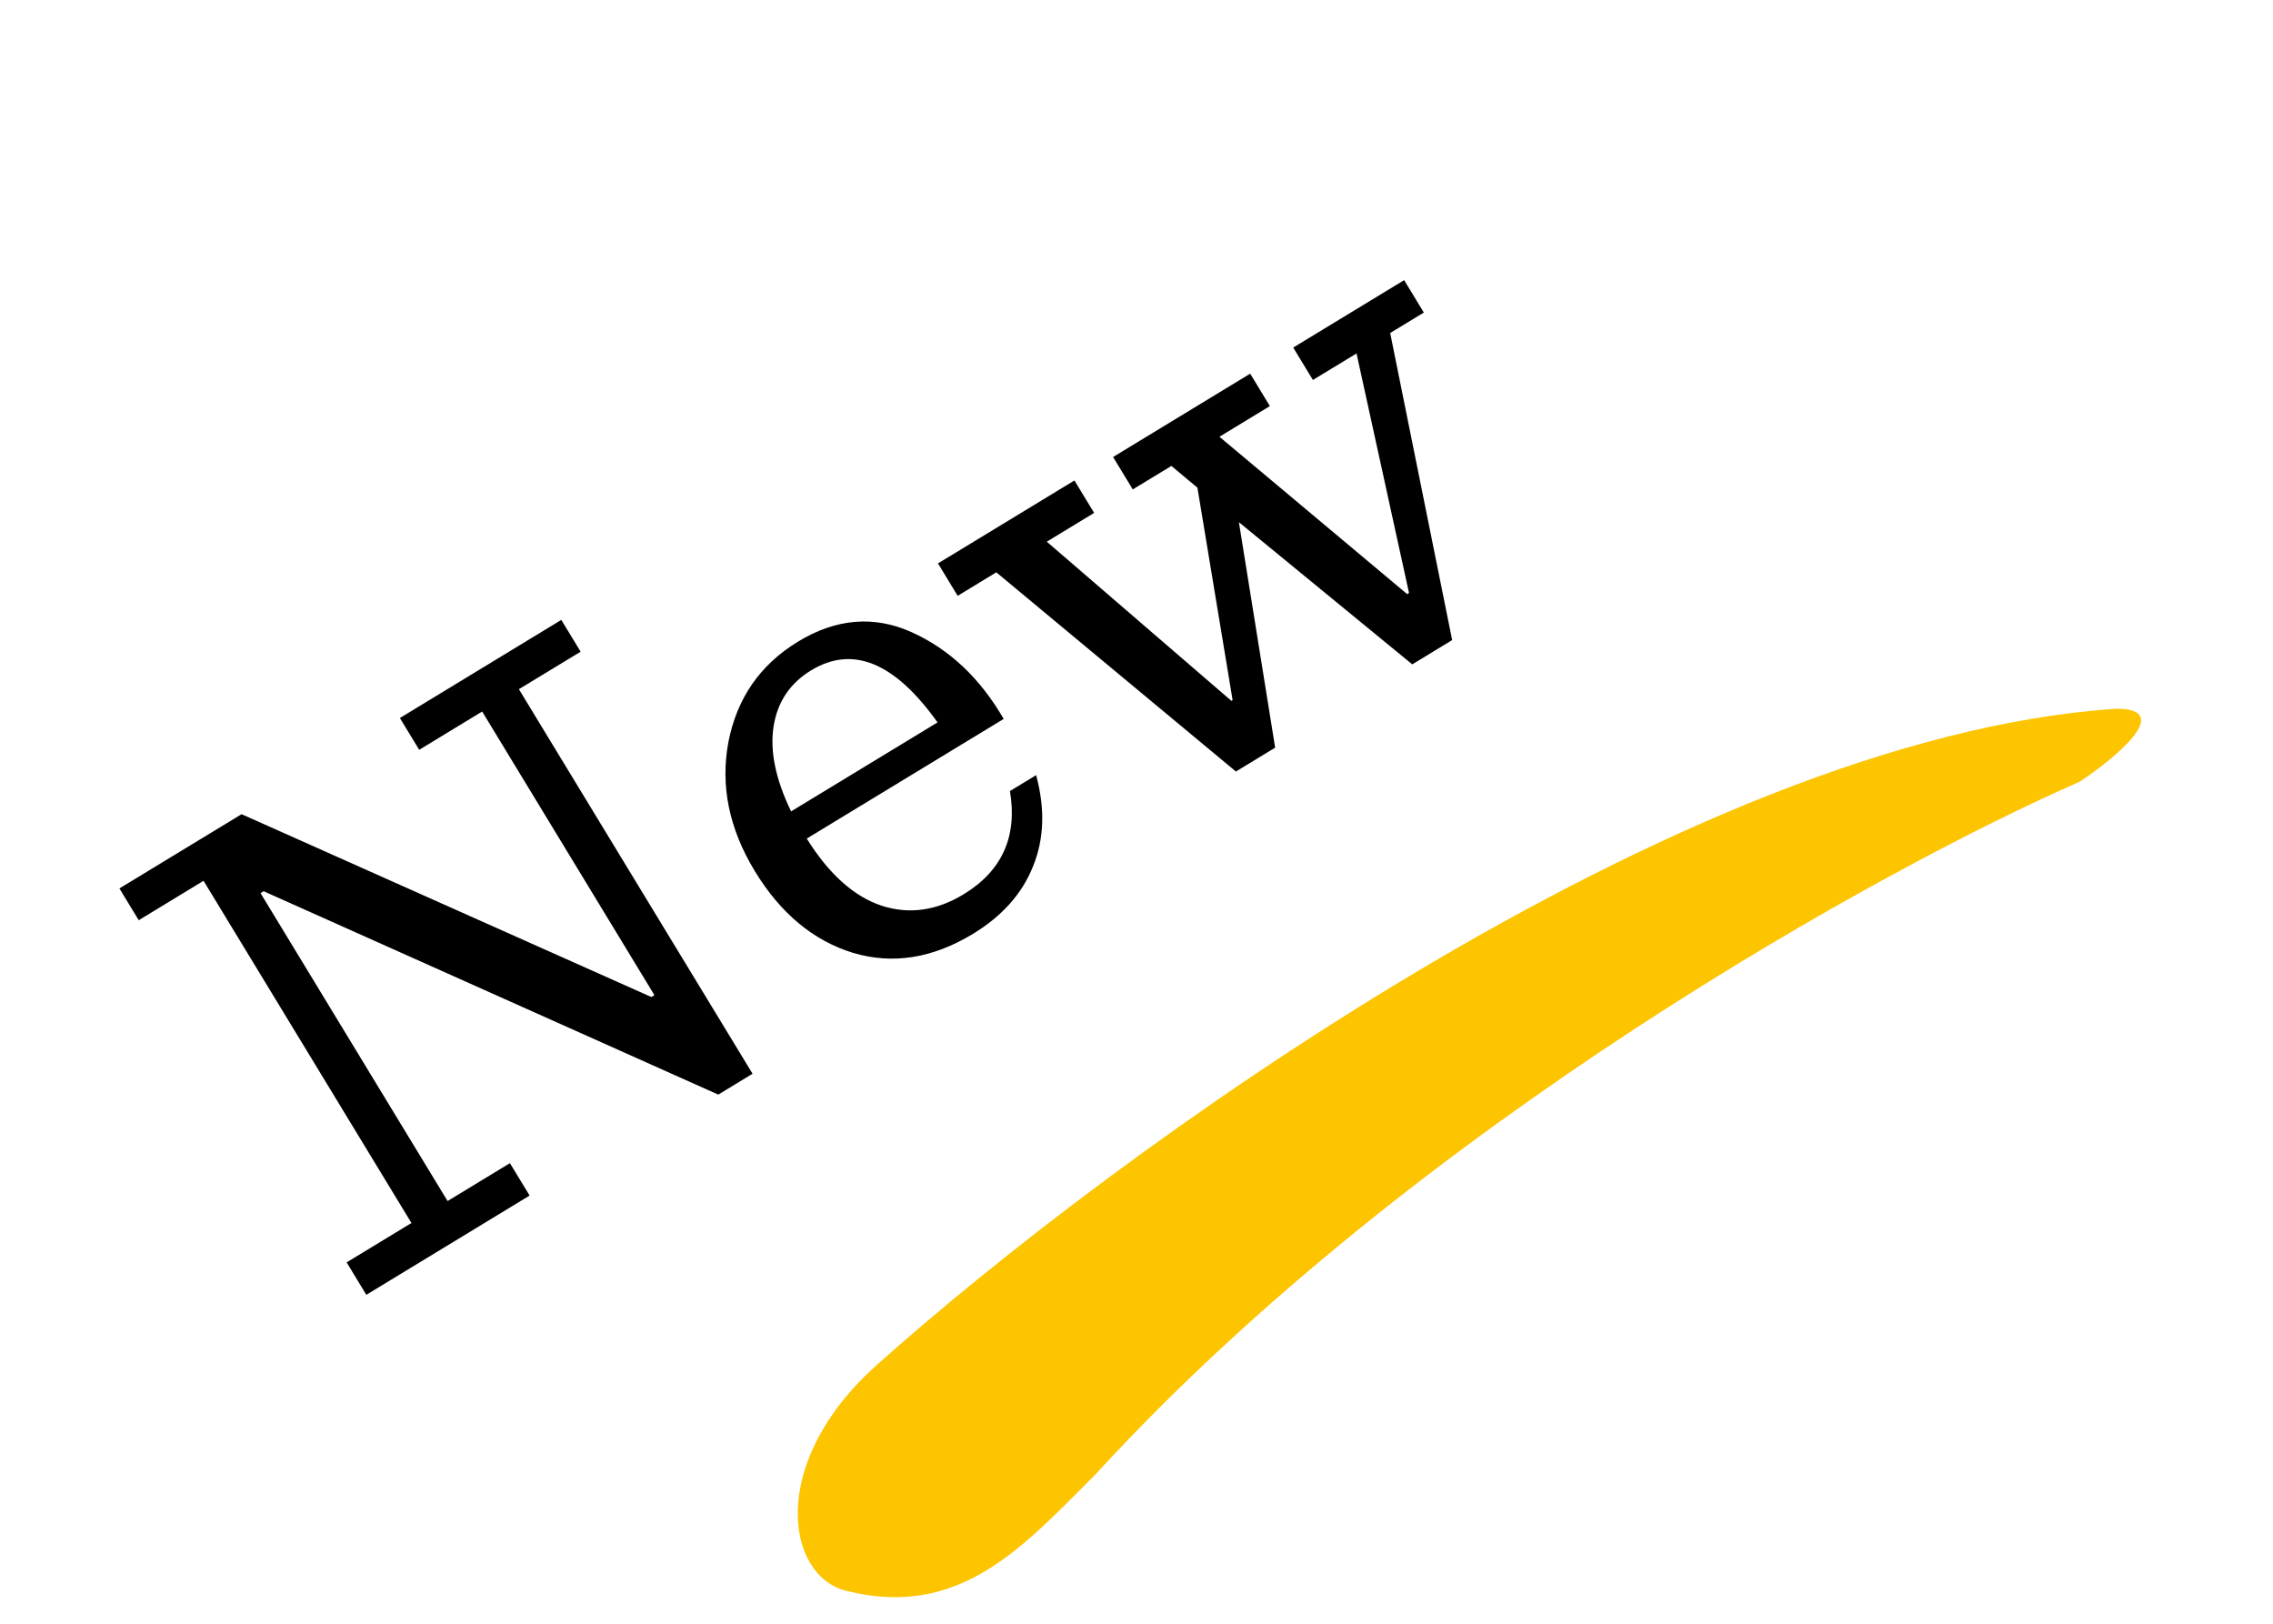 <svg width="56" height="40" viewBox="0 0 56 40" fill="none" xmlns="http://www.w3.org/2000/svg">
<g clip-path="url(#clip0)">
<path d="M21.598 33.628C18.903 36.039 19.368 38.815 20.84 39.187C23.638 39.894 25.191 38.12 26.987 36.323C34.892 27.699 46.451 21.351 51.242 19.255C52.14 18.656 53.578 17.459 52.14 17.459C41.36 18.177 27.287 28.538 21.598 33.628Z" fill="#FDC400"/>
<path d="M17.696 26.965L6.496 21.955L6.419 22.002L11.027 29.587L12.563 28.654L13.048 29.452L9.025 31.897L8.54 31.098L10.137 30.128L5.015 21.698L3.418 22.669L2.942 21.886L5.952 20.057L16.047 24.561L16.123 24.515L11.879 17.528L10.328 18.471L9.852 17.688L13.829 15.271L14.305 16.054L12.784 16.978L18.541 26.451L17.696 26.965ZM24.728 17.71L19.876 20.658C20.421 21.532 21.036 22.083 21.721 22.312C22.4 22.53 23.073 22.436 23.738 22.032C24.69 21.454 25.071 20.605 24.882 19.487L25.527 19.095C25.752 19.926 25.725 20.678 25.447 21.351C25.18 22.018 24.688 22.569 23.971 23.005C22.979 23.608 21.994 23.764 21.019 23.474C20.038 23.173 19.23 22.501 18.595 21.457C17.961 20.413 17.744 19.353 17.946 18.278C18.158 17.196 18.729 16.372 19.661 15.806C20.602 15.234 21.537 15.157 22.463 15.575C23.39 15.993 24.145 16.705 24.728 17.71ZM19.985 16.513C19.463 16.83 19.154 17.291 19.059 17.895C18.964 18.5 19.108 19.198 19.49 19.988L23.098 17.796C22.046 16.319 21.009 15.891 19.985 16.513ZM31.286 10.004L30.043 10.759L34.668 14.635L34.714 14.607L33.421 8.707L32.346 9.36L31.861 8.562L34.594 6.901L35.079 7.7L34.25 8.203L35.777 15.768L34.794 16.366L30.523 12.864L31.416 18.418L30.449 19.006L24.546 14.099L23.594 14.678L23.109 13.879L26.471 11.836L26.956 12.635L25.79 13.344L30.338 17.265L30.368 17.247L29.501 12.014L28.86 11.478L27.908 12.056L27.423 11.258L30.801 9.205L31.286 10.004Z" fill="black"/>
</g>
<defs>
<clipPath id="clip0">
<rect width="56" height="40" fill="white"/>
</clipPath>
</defs>
</svg>
